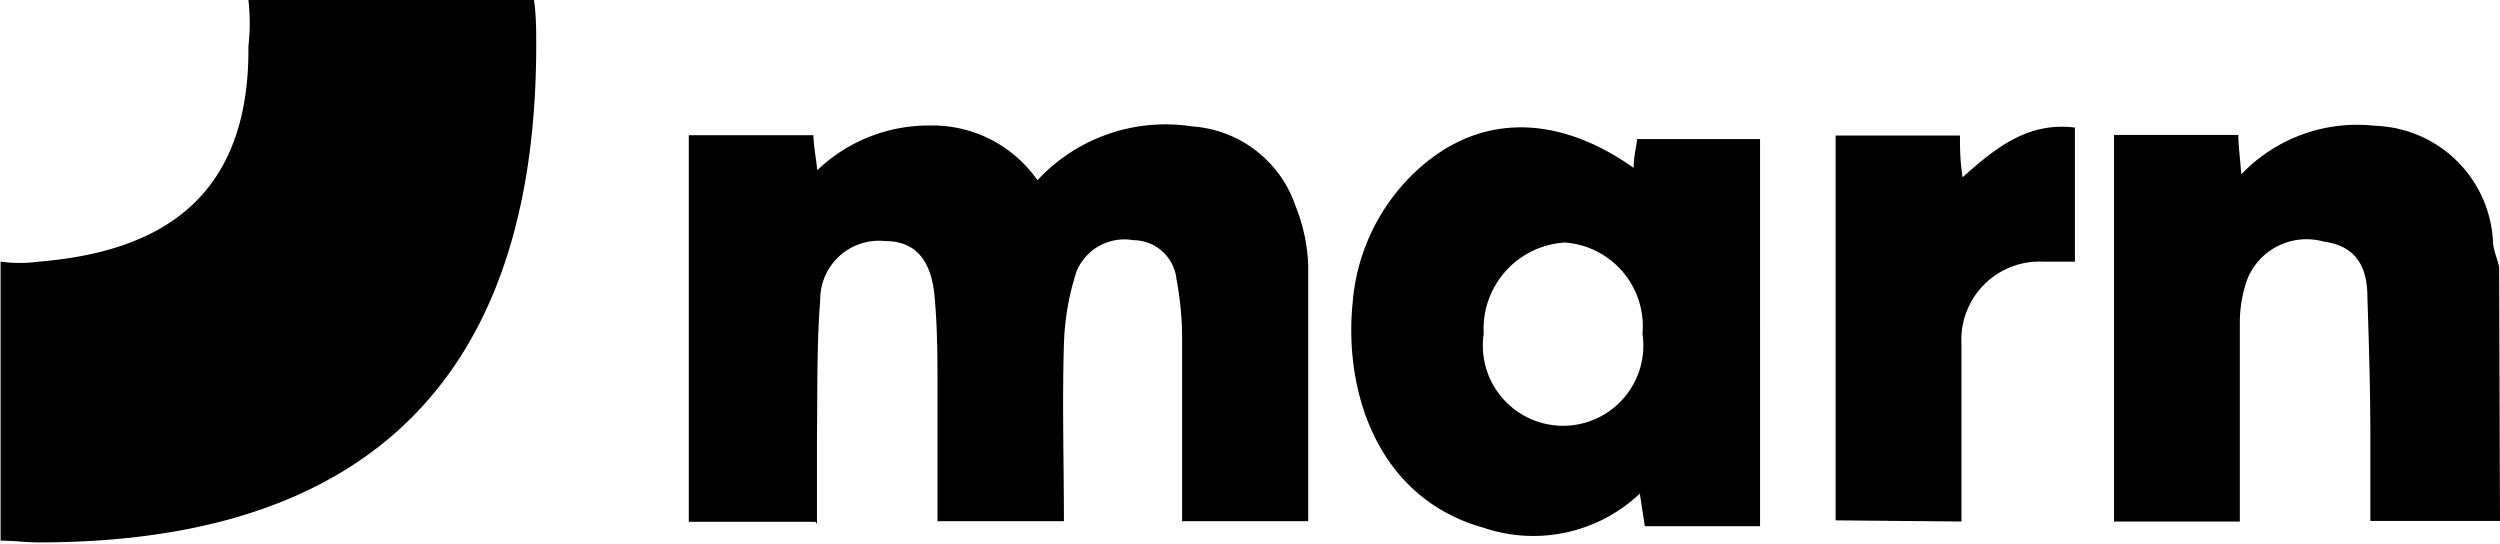 <svg id="Layer_1" data-name="Layer 1" xmlns="http://www.w3.org/2000/svg" viewBox="0 0 85.04 18.49"><path d="M163.49,230.82h-4.41c0-1,0-1.93,0-2.88,0-1.58-.05-3.15-.1-4.73,0-1-.36-1.74-1.48-1.89a2.17,2.17,0,0,0-2.61,1.29,4.41,4.41,0,0,0-.25,1.5c0,2.22,0,4.44,0,6.73h-4.28V217.69h4.23c0,.39.06.78.1,1.34a5.45,5.45,0,0,1,4.56-1.65,4.15,4.15,0,0,1,4,3.9c0,.3.14.59.21.89Z" transform="translate(-78.45 -213.1)"/><path d="M106.19,230.85h-4.31V217.7h4.24c0,.34.08.7.13,1.19a5.47,5.47,0,0,1,3.81-1.52,4.35,4.35,0,0,1,3.68,1.86A5.94,5.94,0,0,1,119,217.4a4,4,0,0,1,3.52,2.71,6,6,0,0,1,.43,2c0,2.87,0,5.75,0,8.72h-4.29c0-2.17,0-4.29,0-6.41a11.13,11.13,0,0,0-.19-1.82,1.48,1.48,0,0,0-1.47-1.33,1.76,1.76,0,0,0-1.93,1.06,8.8,8.8,0,0,0-.43,2.5c-.06,2,0,4,0,6h-4.3c0-1.51,0-3,0-4.45,0-1,0-2.06-.09-3.08-.09-1.35-.66-2-1.69-2a2,2,0,0,0-2.21,2c-.12,1.53-.09,3.08-.11,4.62,0,1,0,1.92,0,3" transform="translate(-78.45 -213.1)"/><path d="M134.32,224.47a2.86,2.86,0,0,0-2.63-3.12,2.94,2.94,0,0,0-2.77,3.1,2.73,2.73,0,1,0,5.4,0m-.3-5.62c0-.39.08-.68.12-1h4.18V231H134.4c-.05-.34-.1-.66-.17-1.11a5.27,5.27,0,0,1-5.32,1.16c-3.57-1-4.75-4.57-4.45-7.64a6.89,6.89,0,0,1,1.82-4.15c2.11-2.25,4.91-2.45,7.74-.45" transform="translate(-78.45 -213.1)"/><path d="M140.89,230.8V217.71h4.23c0,.41,0,.84.09,1.42,1.12-1,2.22-1.89,3.82-1.69V222c-.37,0-.73,0-1.09,0a2.66,2.66,0,0,0-2.77,2.79c0,2,0,4,0,6.05Z" transform="translate(-78.45 -213.1)"/><path d="M86.9,213.1a6.89,6.89,0,0,1,0,1.57c.05,5.26-3.1,7-7.13,7.33a4.79,4.79,0,0,1-1.3,0v9.49c.43,0,.86.06,1.3.06,9.66,0,16.92-4.19,16.92-16.92,0-.53,0-1-.08-1.57Z" transform="translate(-78.45 -213.1)"/></svg>